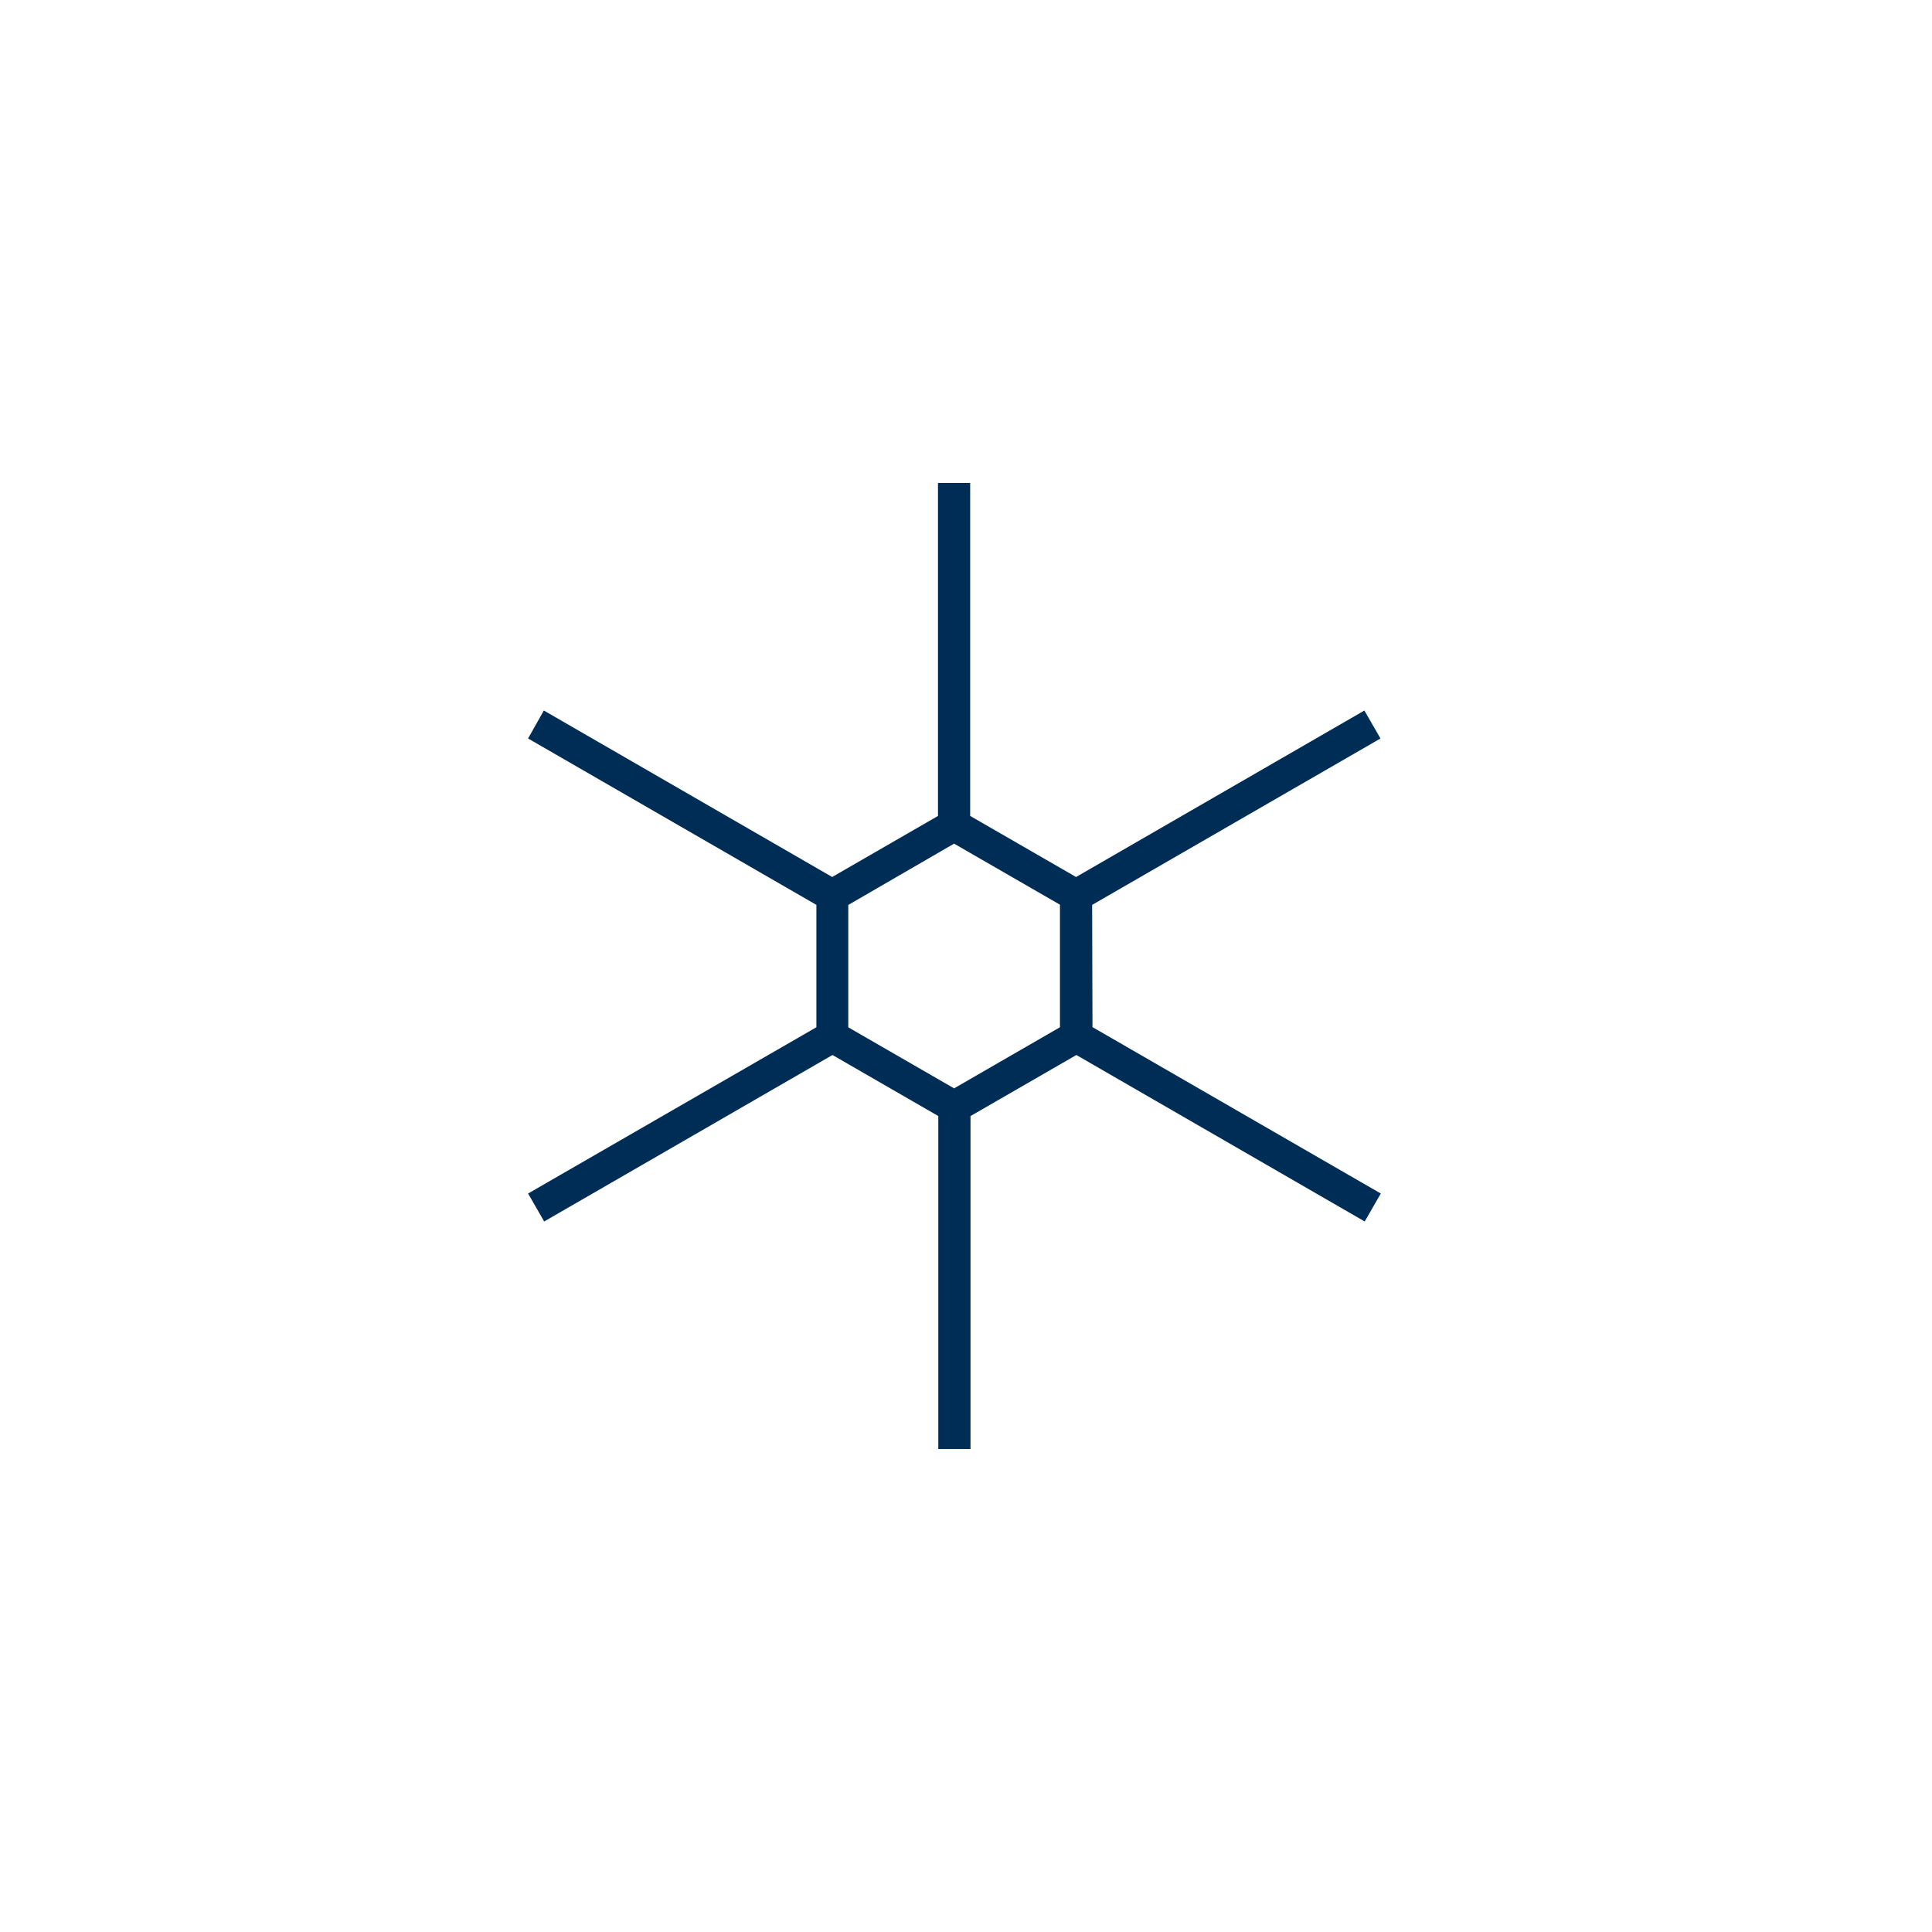<svg xmlns="http://www.w3.org/2000/svg" viewBox="0 0 300 300"><defs><style>.cls-1{fill:#002d55;}</style></defs><g id="Livello_1" data-name="Livello 1"><path class="cls-1" d="M169.59,140.51l44.77-25.84-2.5-4.34-44.77,25.85-16.44-9.48V75h-5v51.7l-16.43,9.48L84.45,110.33,82,114.67l44.77,25.84v19L82,185.33l2.5,4.34,44.77-25.85,16.43,9.48V225h5V173.3l16.44-9.48,44.77,25.85,2.5-4.34-44.77-25.84Zm-5,19L148.15,169l-16.43-9.48v-19L148.15,131l16.44,9.48Z"/></g></svg>